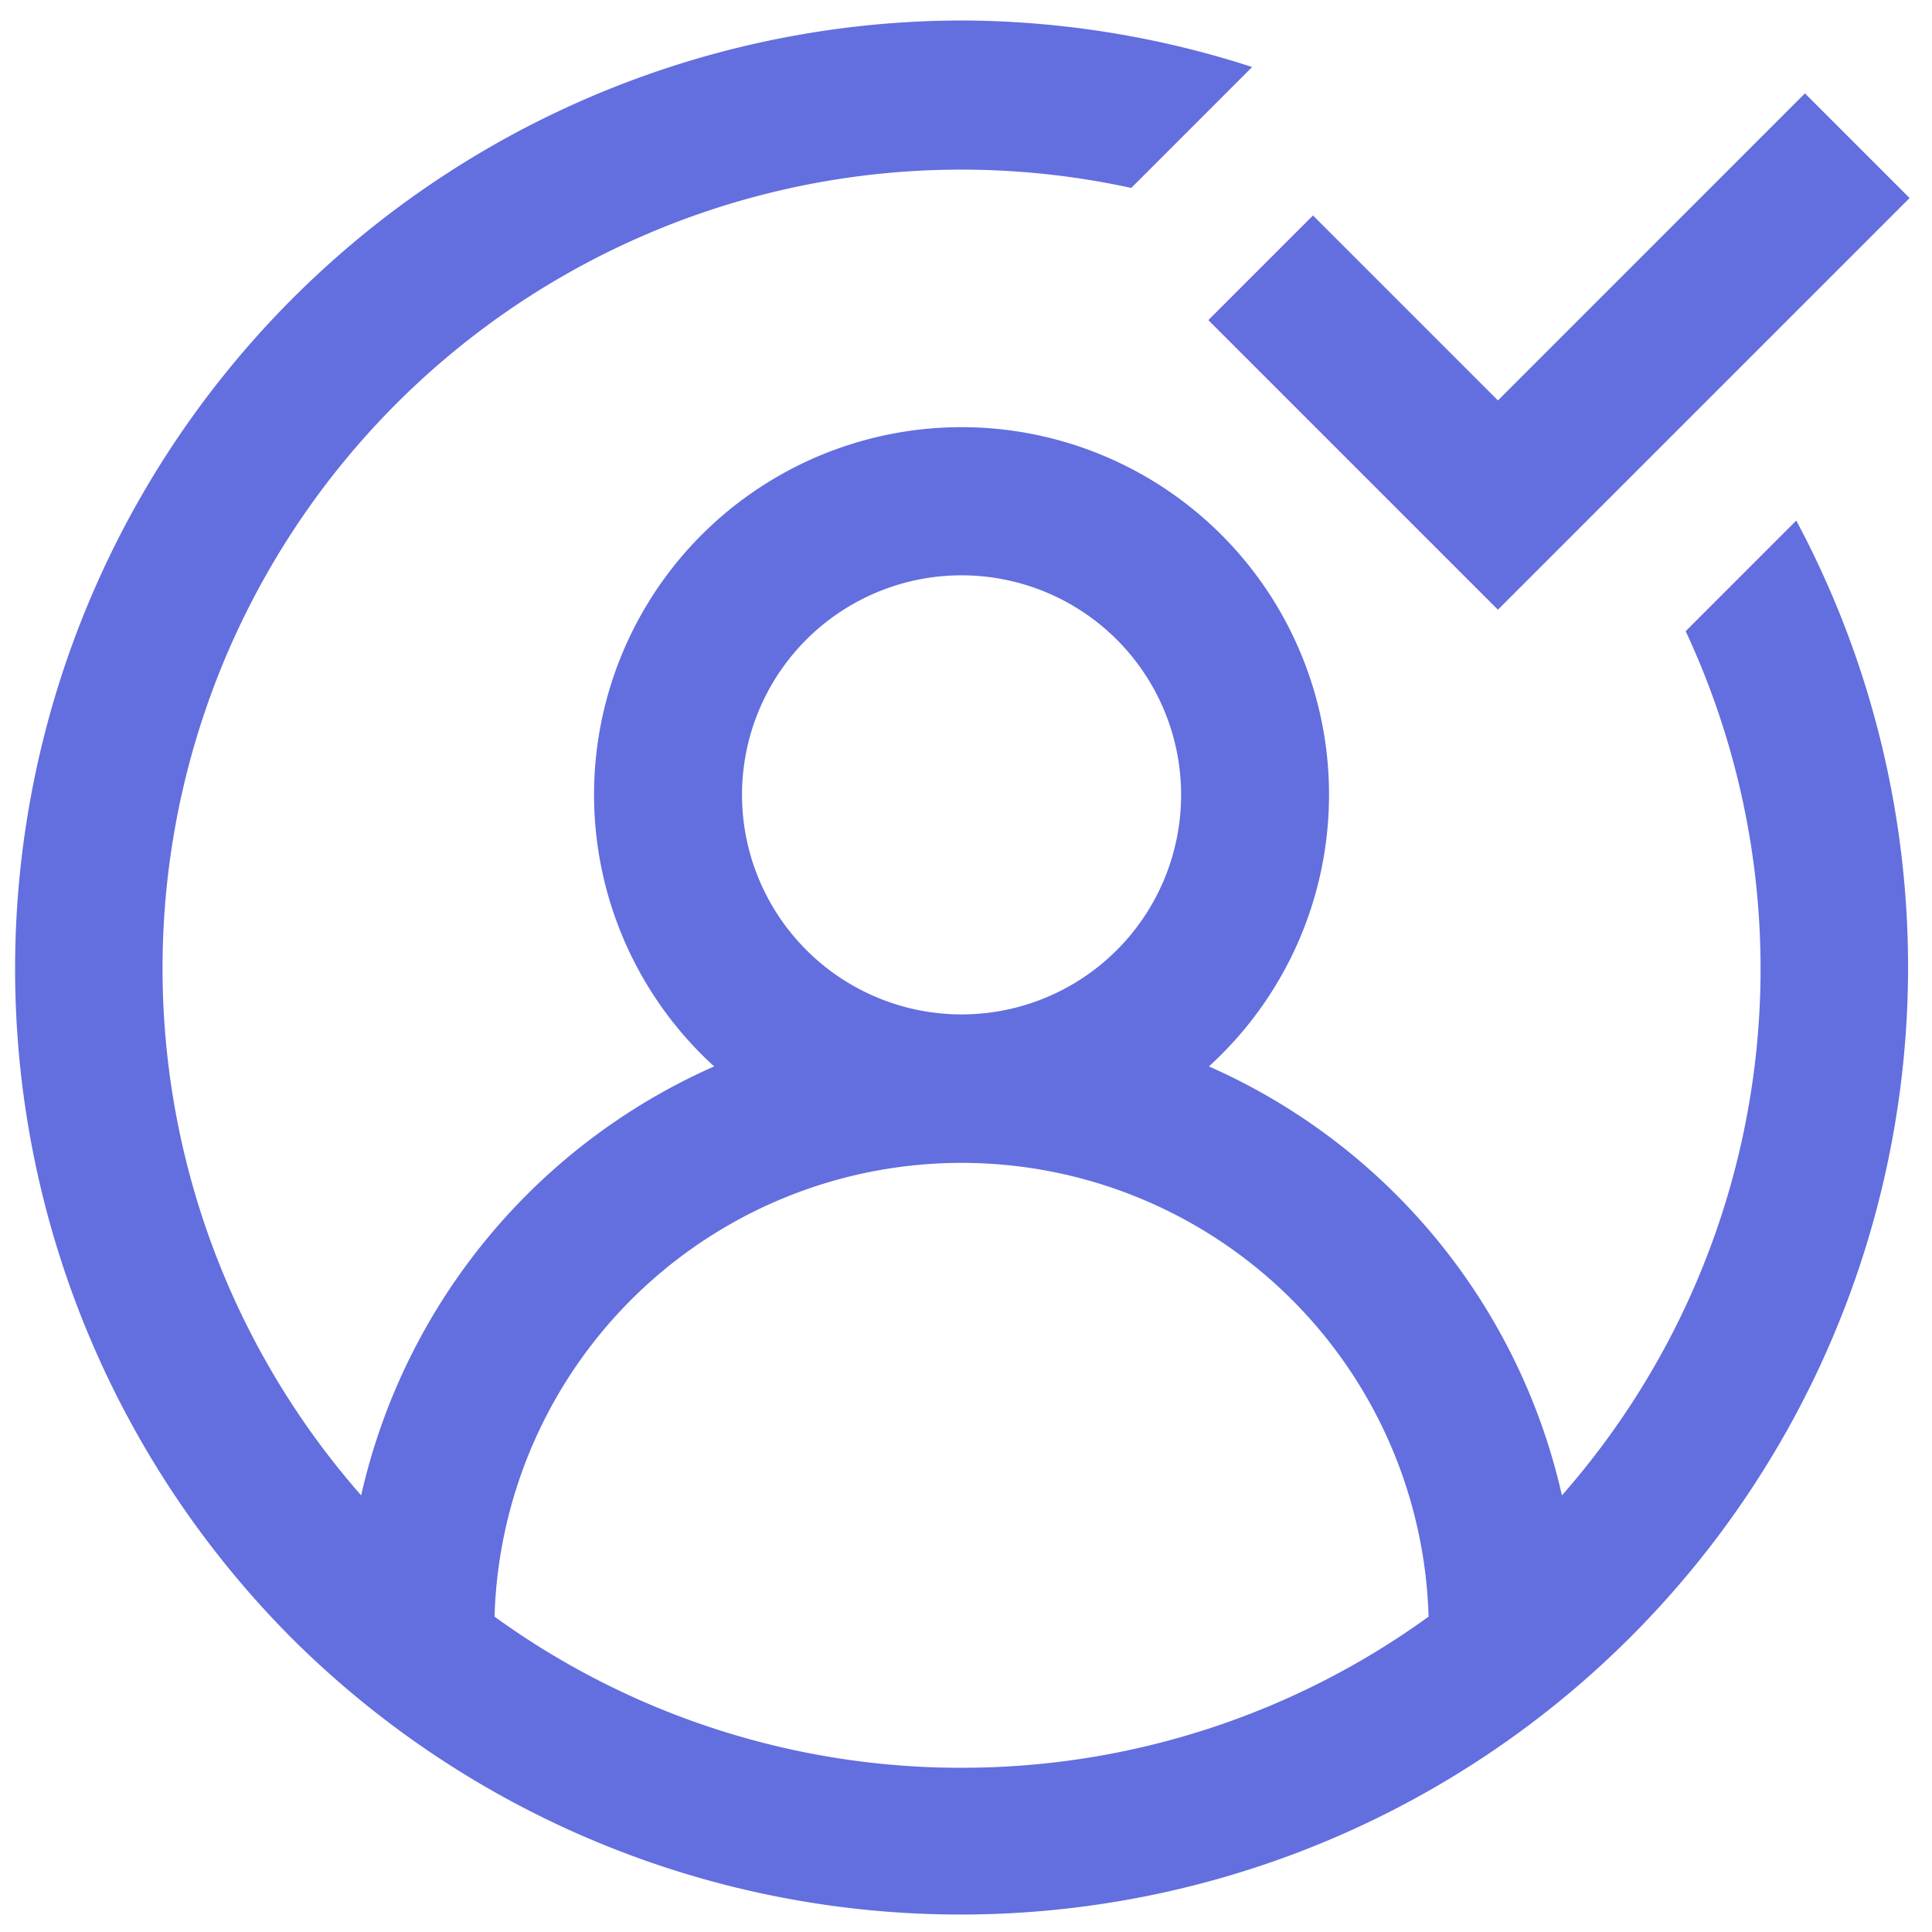 <svg xmlns="http://www.w3.org/2000/svg" xmlns:xlink="http://www.w3.org/1999/xlink" width="80" height="80" viewBox="0 0 80 80">
  <defs>
    <clipPath id="clip-path">
      <rect id="Rectangle_50" data-name="Rectangle 50" width="80" height="80" fill="#636edf"/>
    </clipPath>
  </defs>
  <g id="happy-clients" clip-path="url(#clip-path)">
    <g id="Group_160" data-name="Group 160">
      <path id="Path_1485" data-name="Path 1485" d="M50.035,13.255l4.333-4.333,7.659,7.659L74.739,3.867,79.072,8.2,62.026,25.246Zm24.345,8.3A39.234,39.234,0,0,1,12.088,67.841,39.266,39.266,0,0,1,39.816.848,39.357,39.357,0,0,1,51.849,2.775L46.843,7.782A33.071,33.071,0,0,0,14.955,61.92,25.573,25.573,0,0,1,29.572,44.158a15.217,15.217,0,1,1,20.487,0A25.572,25.572,0,0,1,64.676,61.92,33.027,33.027,0,0,0,69.8,26.137ZM39.816,42.005a9.091,9.091,0,1,0-9.091-9.091A9.1,9.1,0,0,0,39.816,42.005Zm0,31.194a32.905,32.905,0,0,0,19.338-6.257,19.346,19.346,0,0,0-38.676,0A32.9,32.9,0,0,0,39.816,73.2Z" fill="#636edf"/>
    </g>
  </g>
</svg>
